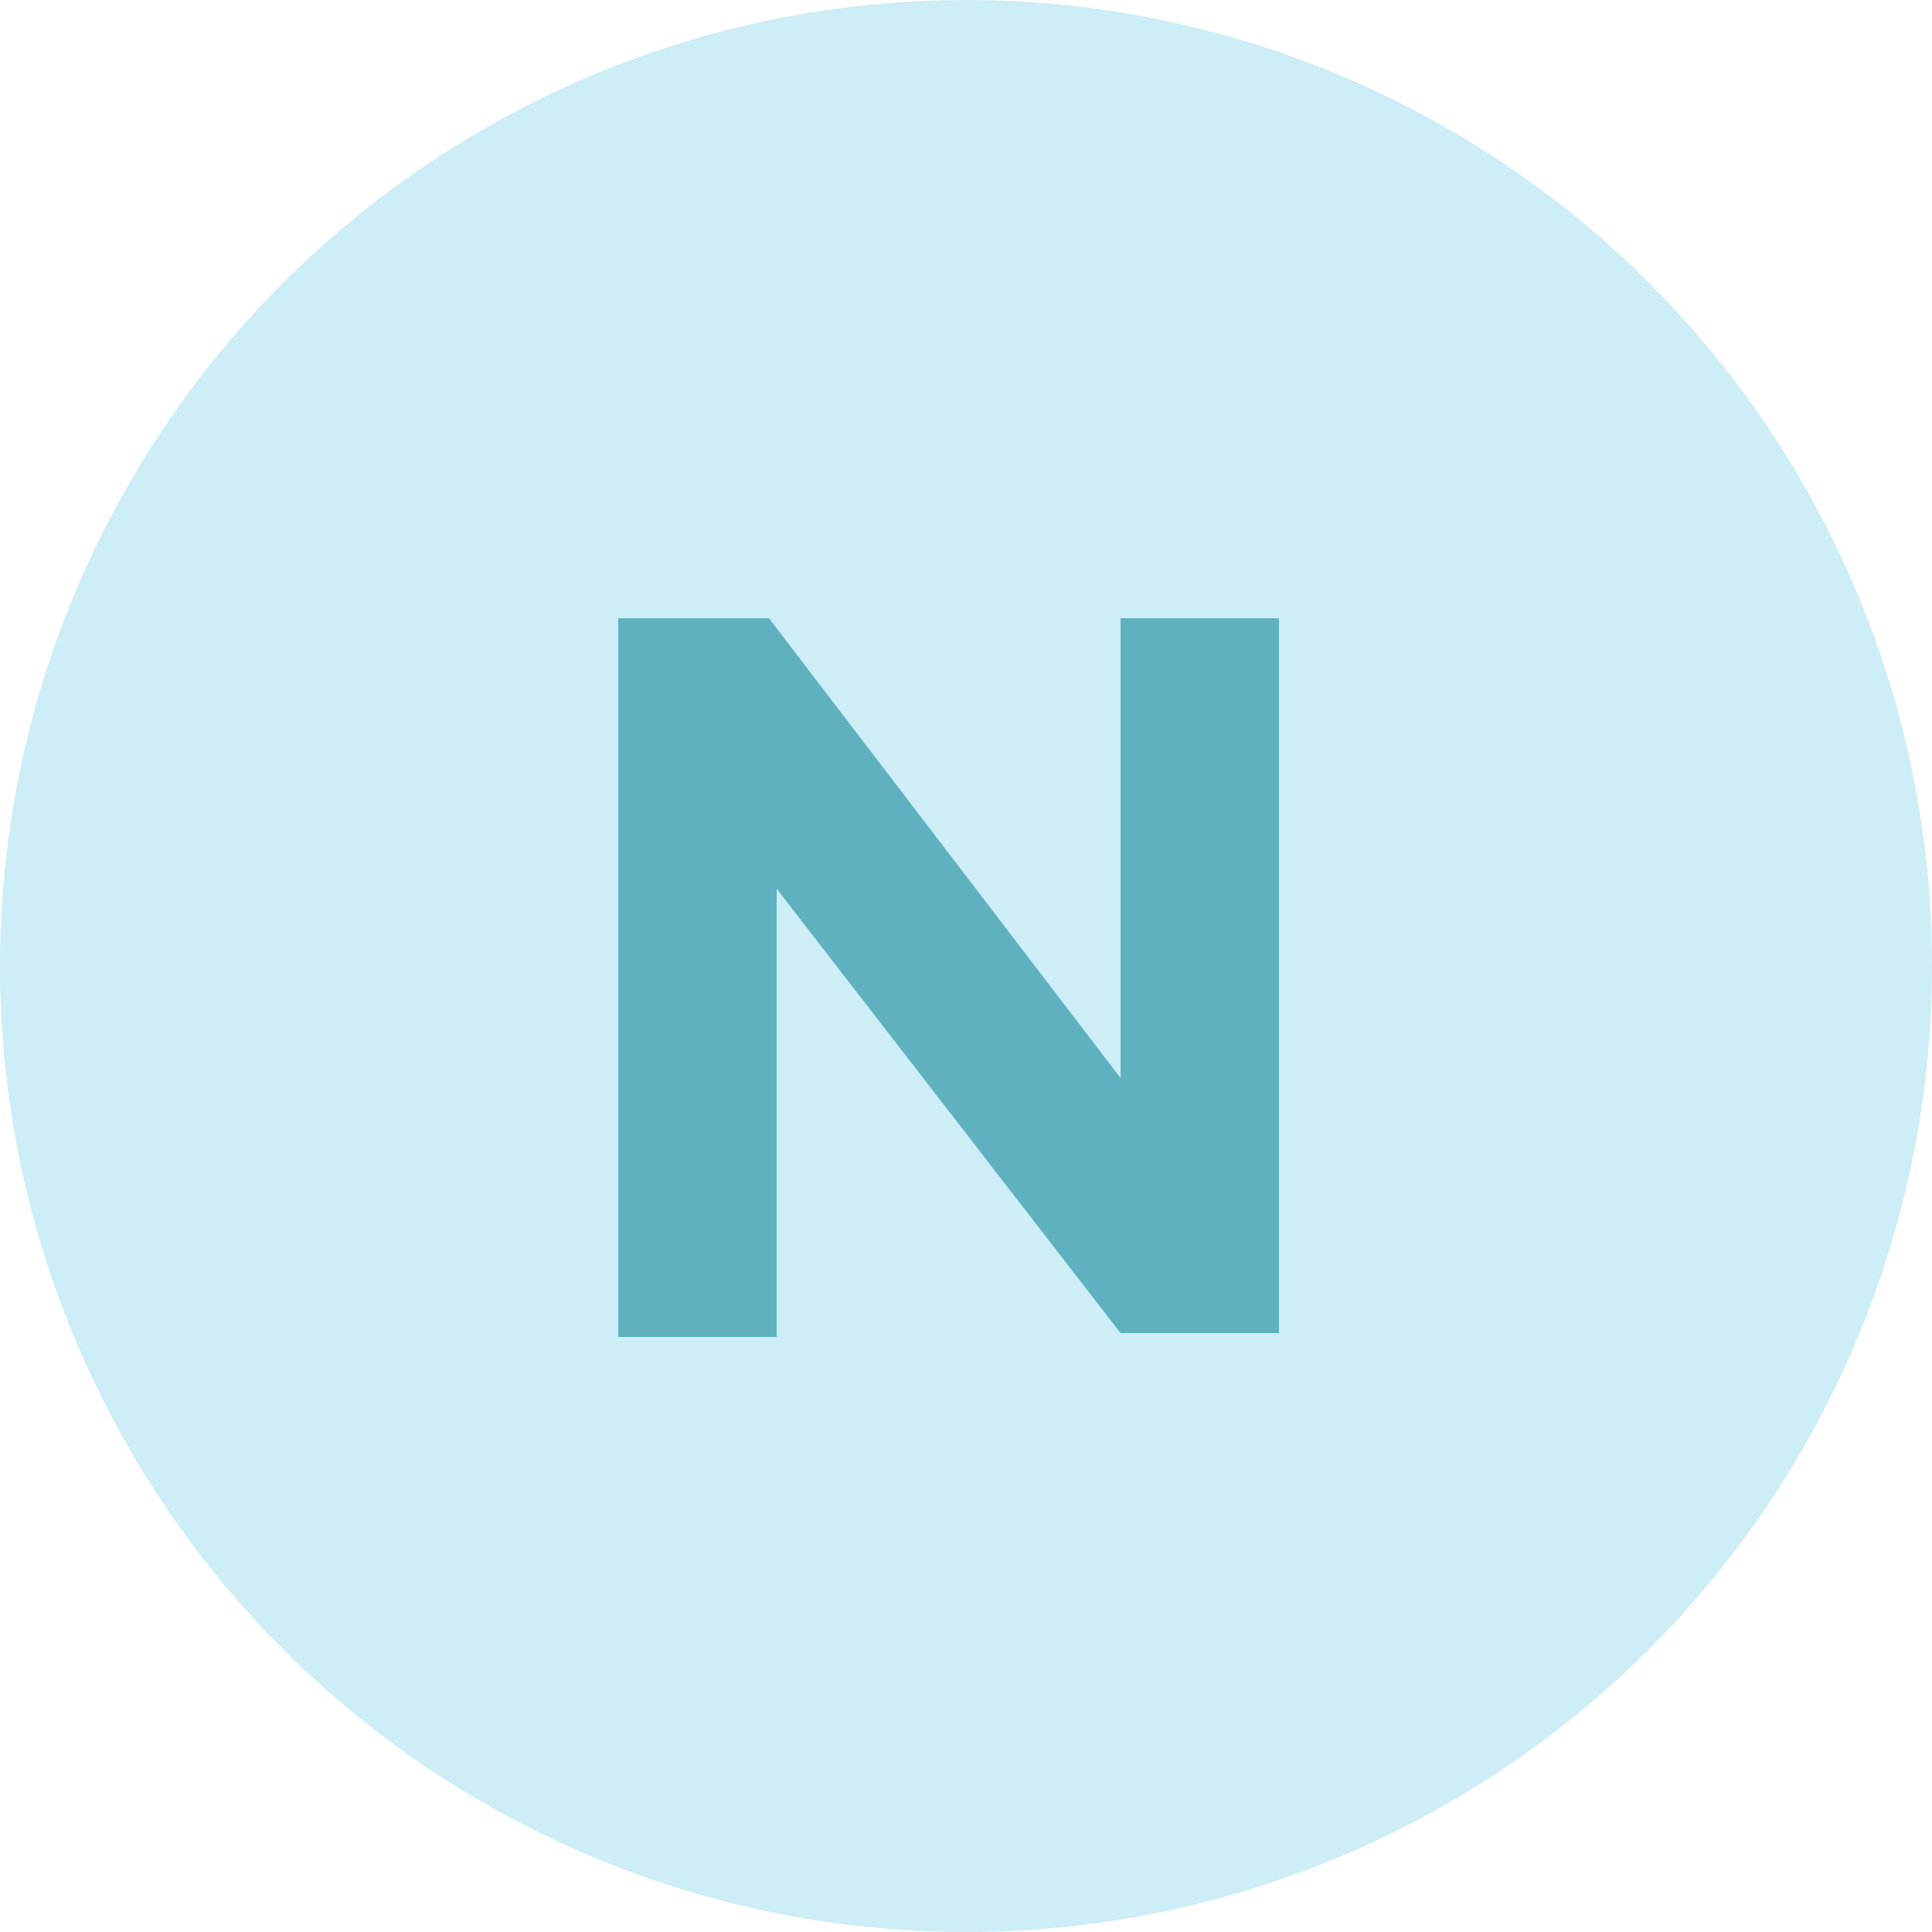 <?xml version="1.0" encoding="utf-8"?>
<!-- Generator: Adobe Illustrator 25.3.1, SVG Export Plug-In . SVG Version: 6.00 Build 0)  -->
<svg version="1.1" id="Calque_1" xmlns="http://www.w3.org/2000/svg" xmlns:xlink="http://www.w3.org/1999/xlink" x="0px" y="0px"
	 viewBox="0 0 50 50" style="enable-background:new 0 0 50 50;" xml:space="preserve">
<style type="text/css">
	.st0{fill:#CDEDF7;}
	.st1{fill:#5FB1BF;}
</style>
<circle class="st0" cx="25" cy="25" r="25"/>
<g>
	<path class="st1" d="M29,16h4.1v18.5H29L20.1,23v11.6H16V16h3.9L29,27.9V16z"/>
</g>
</svg>
